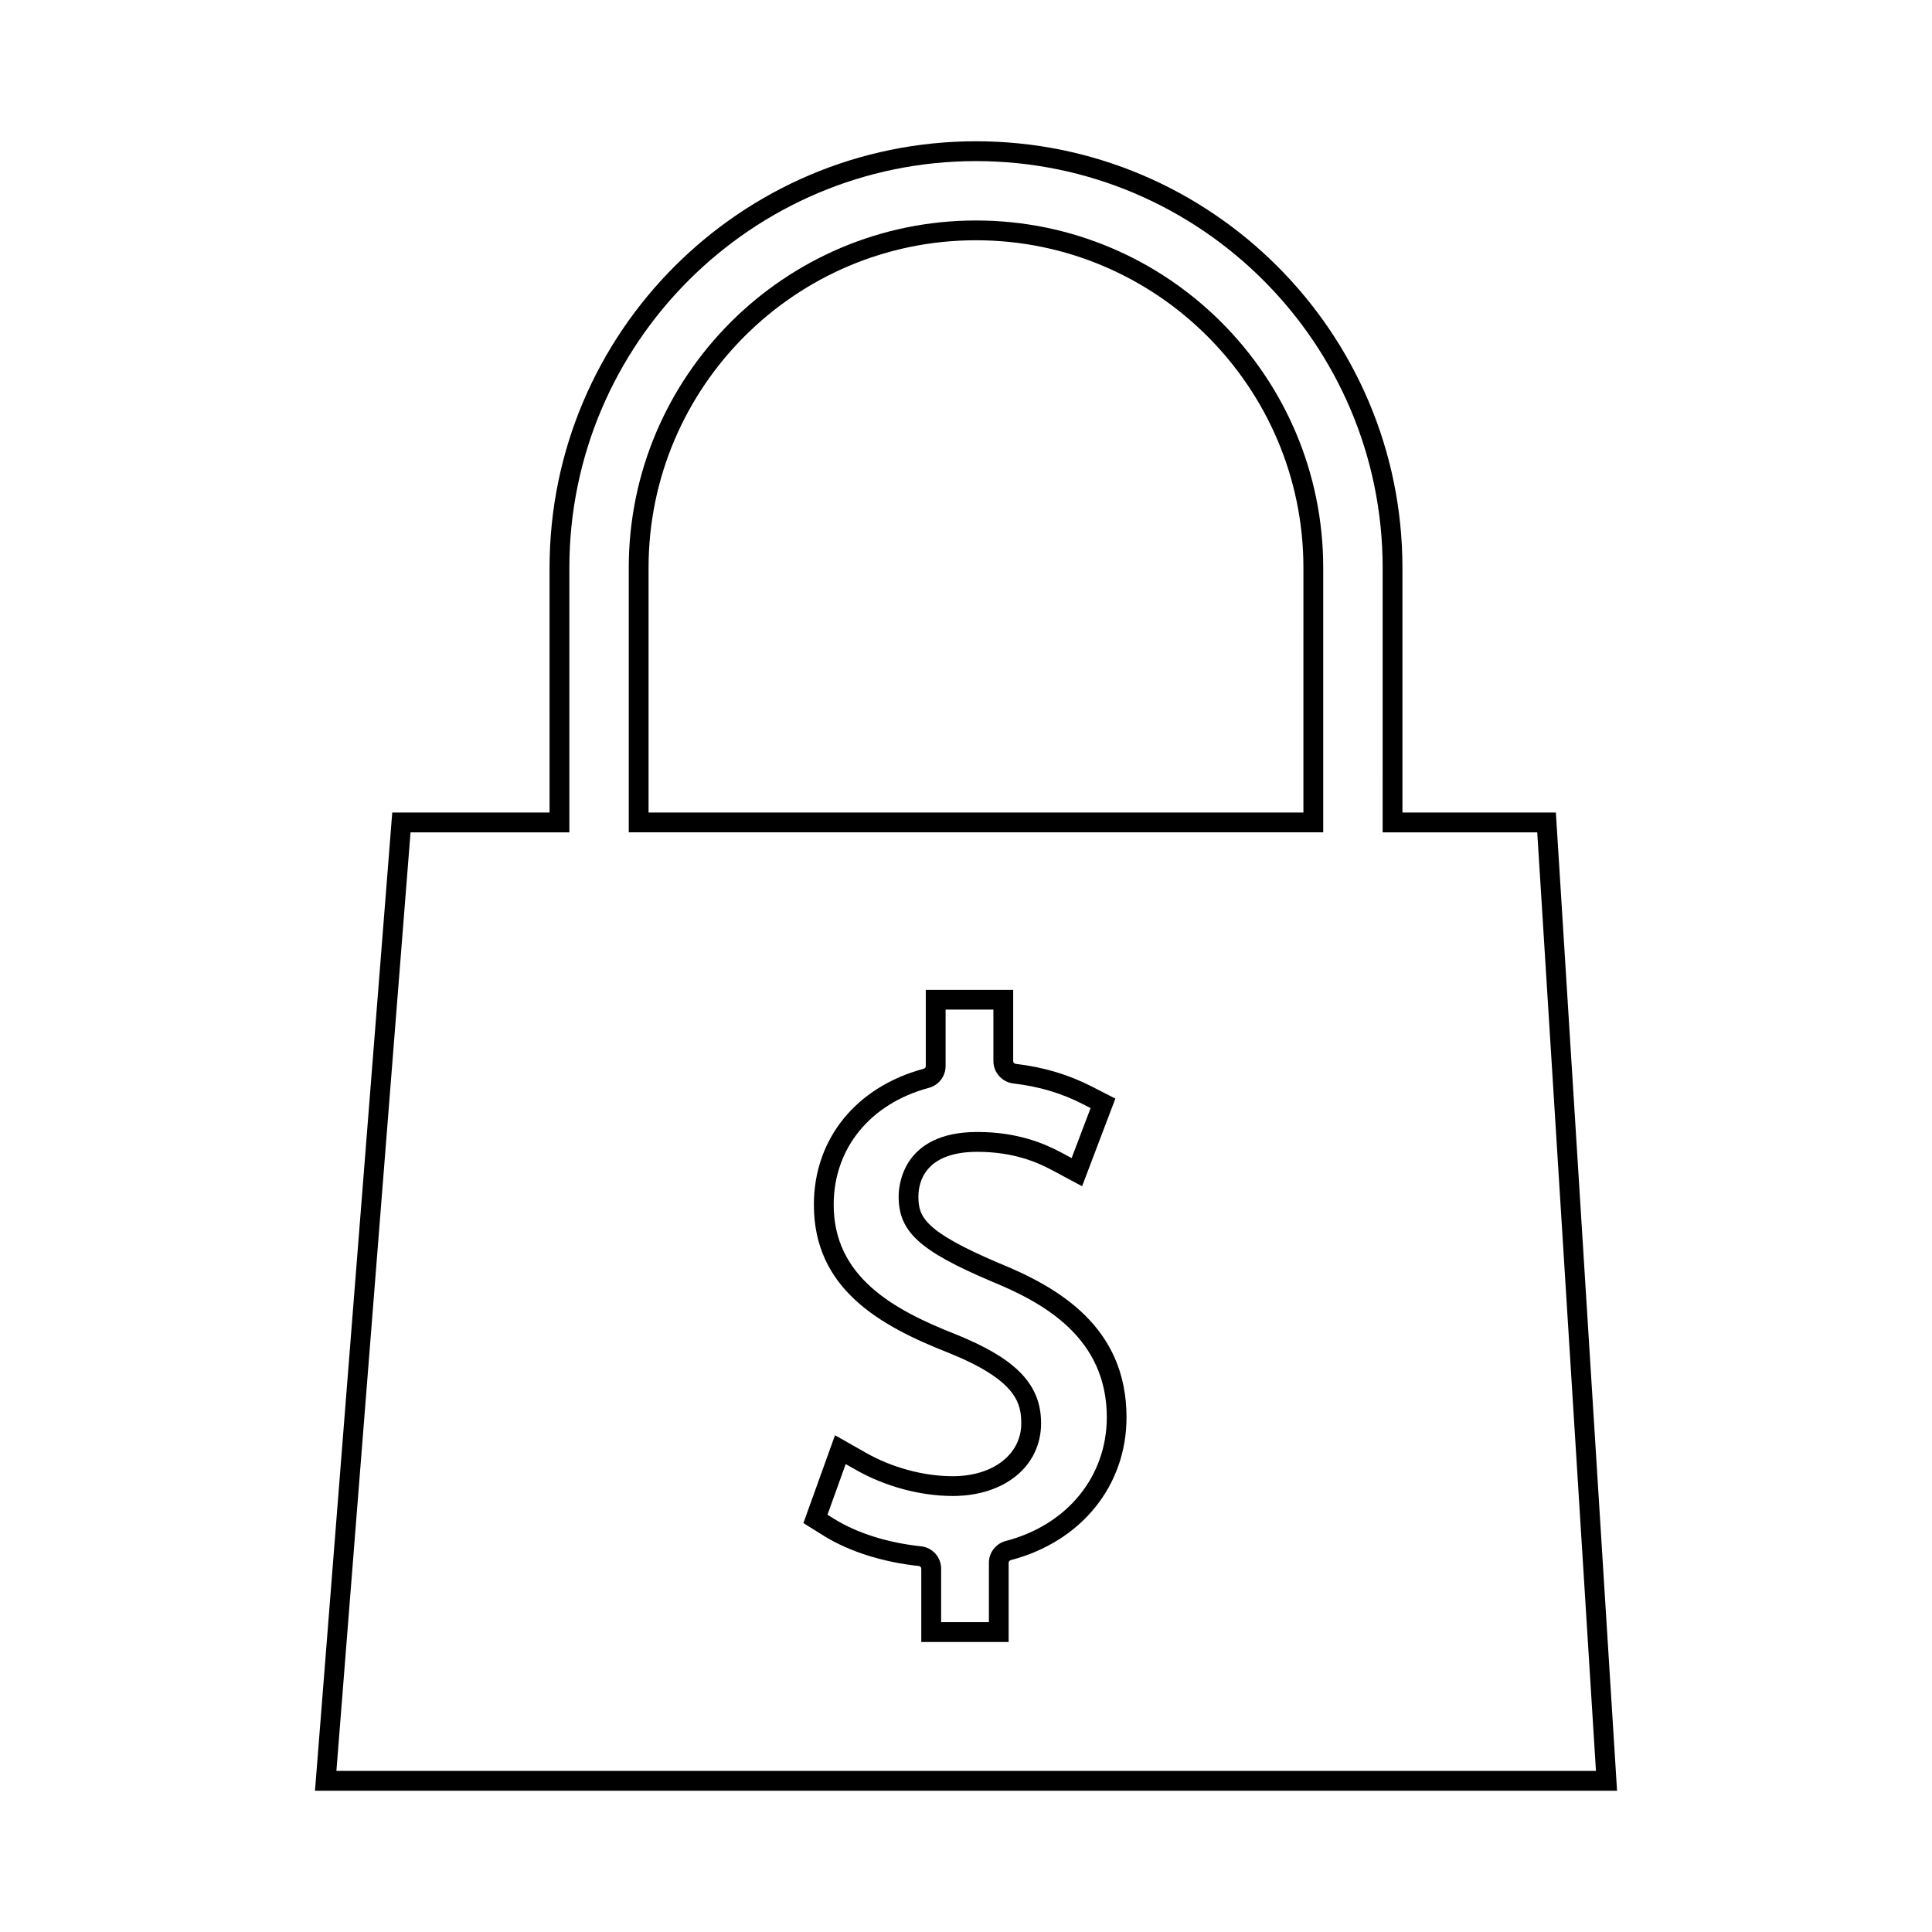 <?xml version="1.0" encoding="UTF-8"?>
<!-- Uploaded to: ICON Repo, www.svgrepo.com, Generator: ICON Repo Mixer Tools -->
<svg fill="#000000" width="800px" height="800px" version="1.1" viewBox="144 144 512 512" xmlns="http://www.w3.org/2000/svg">
 <g>
  <path d="m515.66 359.33v-64.871c0-62.32-50.695-113.02-113-113.02-62.32 0-113.02 50.695-113.02 113.02l-0.004 64.871h-41.684l-20.477 259.23h345.06l-16.215-259.23zm-282.51 253.98 19.648-248.73h42.09v-70.117c0-59.422 48.352-107.77 107.77-107.77s107.76 48.344 107.76 107.77l-0.004 70.117h40.973l15.559 248.73z"/>
  <path d="m402.65 202.43c-50.738 0-92.023 41.281-92.023 92.023v70.117h184.04v-70.117c0-50.746-41.277-92.023-92.016-92.023zm86.766 156.89h-173.54v-64.871c0-47.848 38.93-86.777 86.777-86.777s86.766 38.93 86.766 86.777z"/>
  <path d="m408.76 478.75c-19.926-8.469-21.371-12.324-21.371-17.66 0-3.562 1.527-11.844 15.613-11.844 9.613 0 15.949 2.785 19.863 4.887l7.902 4.231 8.816-23.227-6.269-3.211c-6.223-3.18-12.801-5.137-20.133-5.988-0.387-0.047-0.676-0.363-0.676-0.734v-18.887h-23.164v20.219c0 0.324-0.215 0.609-0.535 0.691-17.957 4.816-29.121 18.625-29.121 36.031 0 22.203 17.25 32.035 35.863 39.316 17.617 7.16 19.098 13.121 19.098 18.613 0 8.254-7.473 14.023-18.176 14.023-7.68 0-16.078-2.273-23.043-6.231l-8.141-4.629-8.375 23.281 5.398 3.371c6.68 4.152 15.633 6.996 25.195 8.004 0.367 0.043 0.645 0.348 0.645 0.719v19.414h23.152v-20.977c0-0.336 0.227-0.625 0.57-0.719 18.637-4.856 30.668-19.699 30.668-37.828 0.012-24.008-18.059-34.461-33.781-40.867zm1.816 73.613c-2.656 0.684-4.508 3.066-4.508 5.793v15.727h-12.66v-14.164c0-3.066-2.297-5.617-5.344-5.934-8.797-0.93-16.949-3.5-22.969-7.242l-1.805-1.129 4.828-13.418 2.719 1.543c7.731 4.394 17.078 6.91 25.637 6.91 13.797 0 23.422-7.926 23.422-19.27 0-10.219-6.477-17.02-22.398-23.488-16.914-6.621-32.562-15.383-32.562-34.441 0-14.926 9.668-26.785 25.238-30.965 2.602-0.699 4.418-3.07 4.418-5.762v-14.973h12.668v13.641c0 3.023 2.277 5.578 5.312 5.945 6.703 0.77 12.711 2.551 18.359 5.449l2.09 1.07-5.031 13.25-2.633-1.418c-4.43-2.363-11.551-5.504-22.348-5.504-19.852 0-20.859 14.238-20.859 17.094 0 9.348 5.516 14.391 24.609 22.504 14.227 5.805 30.555 15.145 30.555 36.023-0.008 15.668-10.504 28.527-26.738 32.758z"/>
 </g>
</svg>